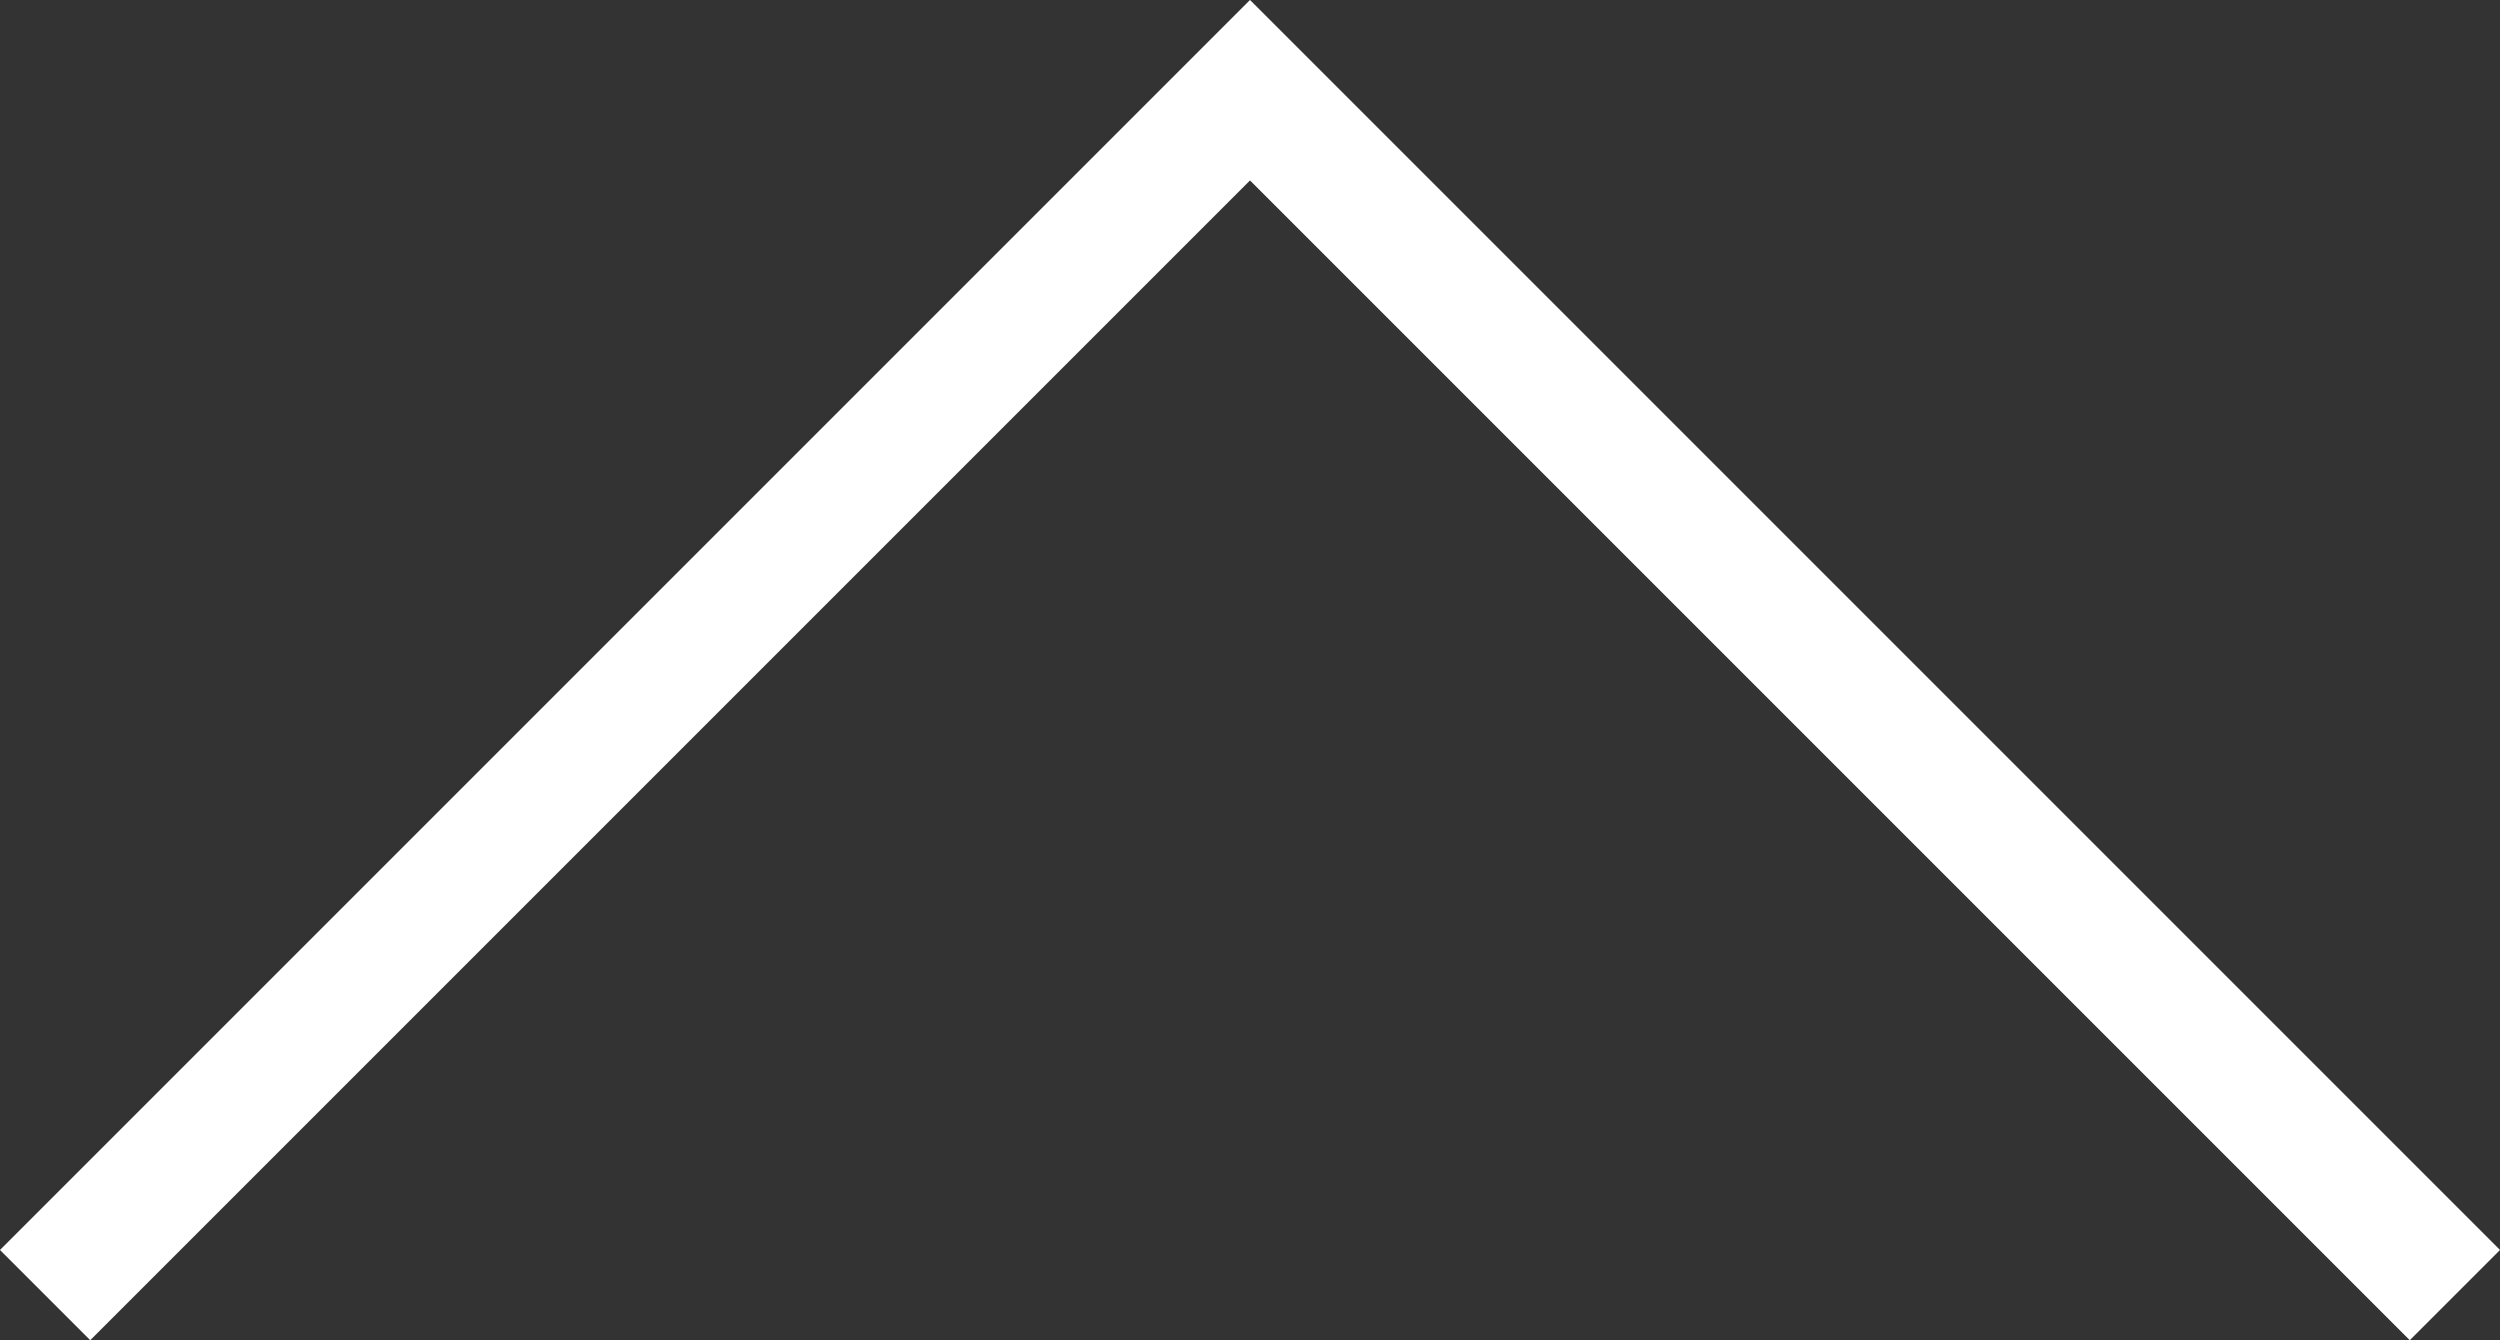 <svg xmlns="http://www.w3.org/2000/svg" viewBox="0 0 29.38 15.75"><rect x="0" y="0" width="29.38" height="15.75" fill="#333333" stroke="none"/><defs><style>.cls-1{fill:none;stroke:#fff;stroke-miterlimit:10;stroke-width:1.5px;}</style></defs><title>arrow_uw</title><g id="レイヤー_2" data-name="レイヤー 2"><g id="レイヤー_1-2" data-name="レイヤー 1"><g id="レイヤー_2-2" data-name="レイヤー 2"><g id="レイヤー_1-2-2" data-name="レイヤー 1-2"><g id="_" data-name=" "><polyline class="cls-1" points="28.85 15.22 14.69 1.06 0.53 15.22"/></g></g></g></g></g></svg>